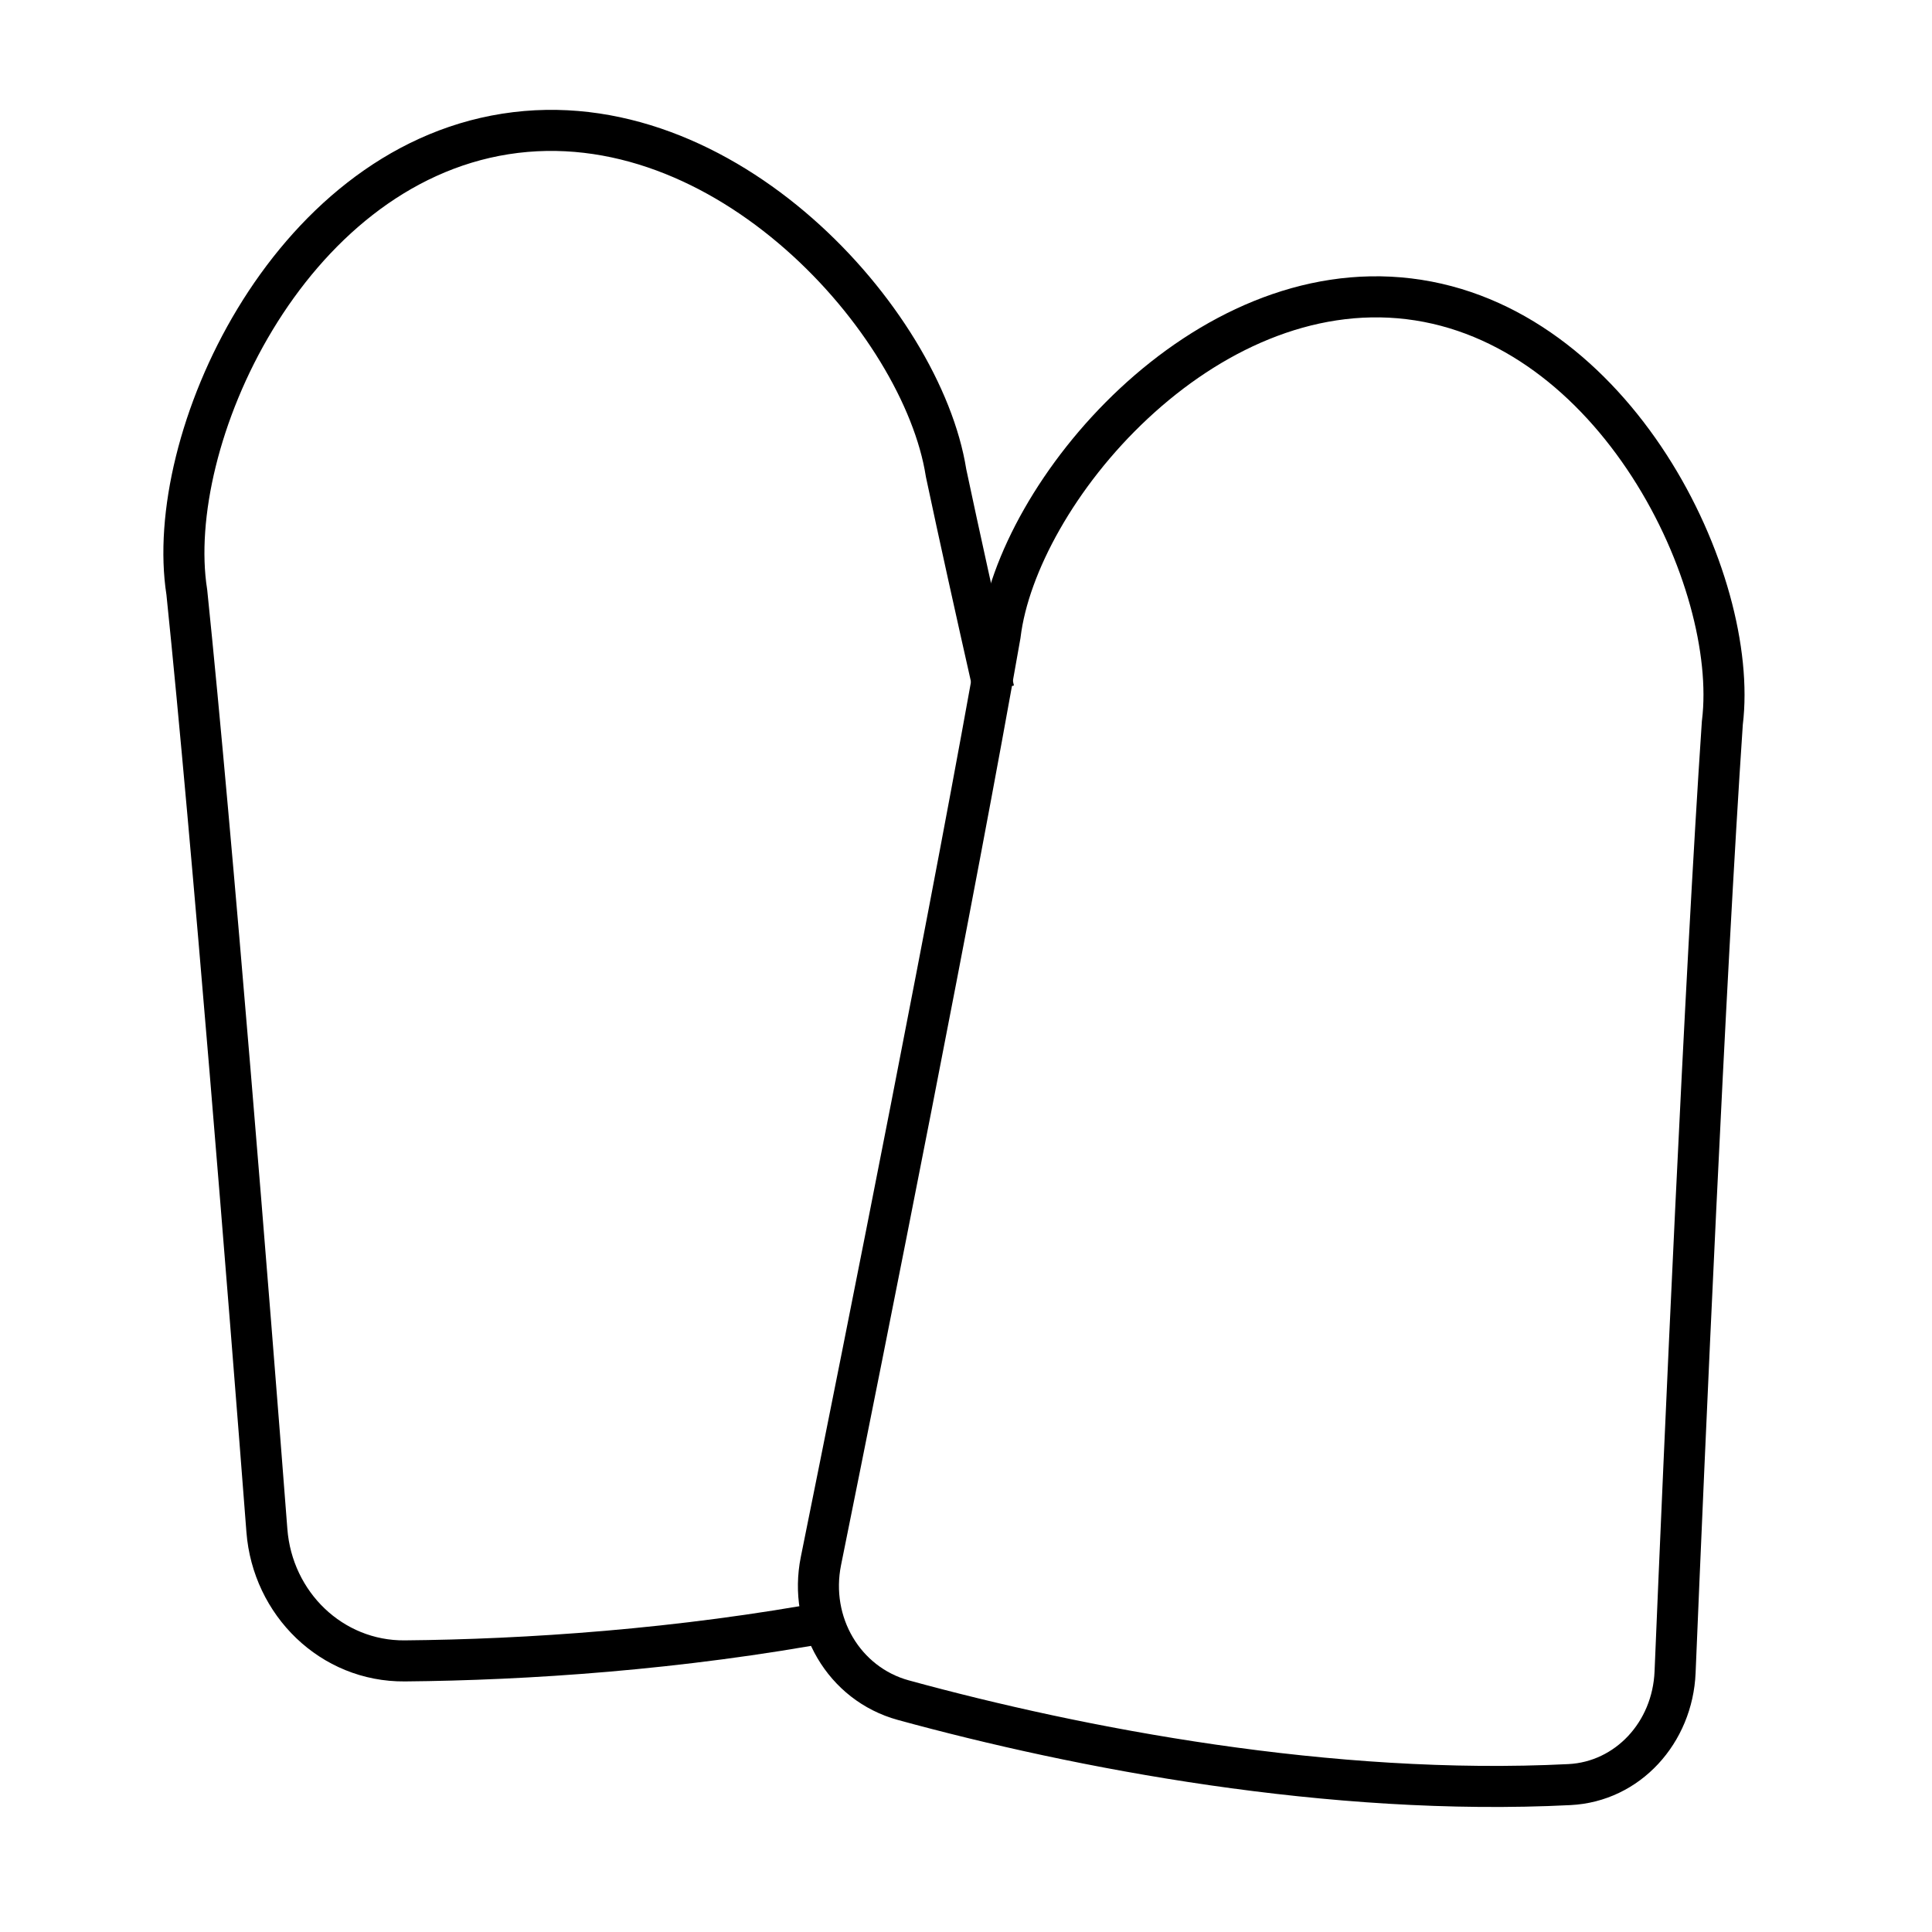 <svg xmlns="http://www.w3.org/2000/svg" fill="none" viewBox="0 0 80 80" height="80" width="80">
<path fill="black" d="M9.836 12.78C12.204 8.864 15.935 5.471 20.798 4.707C25.662 3.943 30.222 6.035 33.644 9.043C37.048 12.033 39.472 16.054 40.01 19.425C40.551 21.978 41.232 25.058 41.984 28.386L40.326 28.76C39.571 25.419 38.886 22.324 38.342 19.756L38.338 19.734L38.334 19.712C37.881 16.827 35.72 13.13 32.522 10.32C29.335 7.519 25.265 5.726 21.062 6.386C16.857 7.047 13.498 10.01 11.29 13.66C9.075 17.323 8.122 21.508 8.575 24.388L8.578 24.41L8.581 24.433C9.653 34.818 11.172 53.866 11.899 63.312C12.101 65.923 14.199 67.947 16.754 67.924C21.721 67.879 28.032 67.465 34.457 66.269L34.769 67.94C28.224 69.159 21.81 69.579 16.769 69.624C13.258 69.655 10.469 66.881 10.204 63.443C9.477 53.999 7.962 34.994 6.892 24.629C6.369 21.25 7.481 16.673 9.836 12.78Z" clip-rule="evenodd" fill-rule="evenodd"></path>
<path fill="black" d="M42.254 26.431L42.246 26.476C40.442 36.772 36.704 55.522 34.826 64.807C34.39 66.966 35.628 69.031 37.63 69.58C44.844 71.556 55.175 73.539 64.948 73.047C66.868 72.95 68.424 71.323 68.512 69.205C68.899 59.855 69.756 40.441 70.469 29.893L70.472 29.849L70.478 29.804C70.799 27.152 69.812 23.202 67.579 19.745C65.362 16.314 62.13 13.688 58.239 13.217C54.343 12.745 50.542 14.523 47.535 17.326C44.506 20.15 42.58 23.744 42.26 26.387L42.254 26.431ZM72.166 30.008C72.928 23.716 67.555 12.633 58.443 11.529C49.331 10.426 41.334 19.89 40.572 26.182C38.772 36.453 35.038 55.182 33.16 64.47C32.559 67.443 34.255 70.418 37.181 71.22C44.482 73.22 55.008 75.25 65.034 74.745C67.928 74.599 70.091 72.171 70.211 69.275C70.598 59.922 71.454 40.529 72.166 30.008Z" clip-rule="evenodd" fill-rule="evenodd"></path>
</svg>
